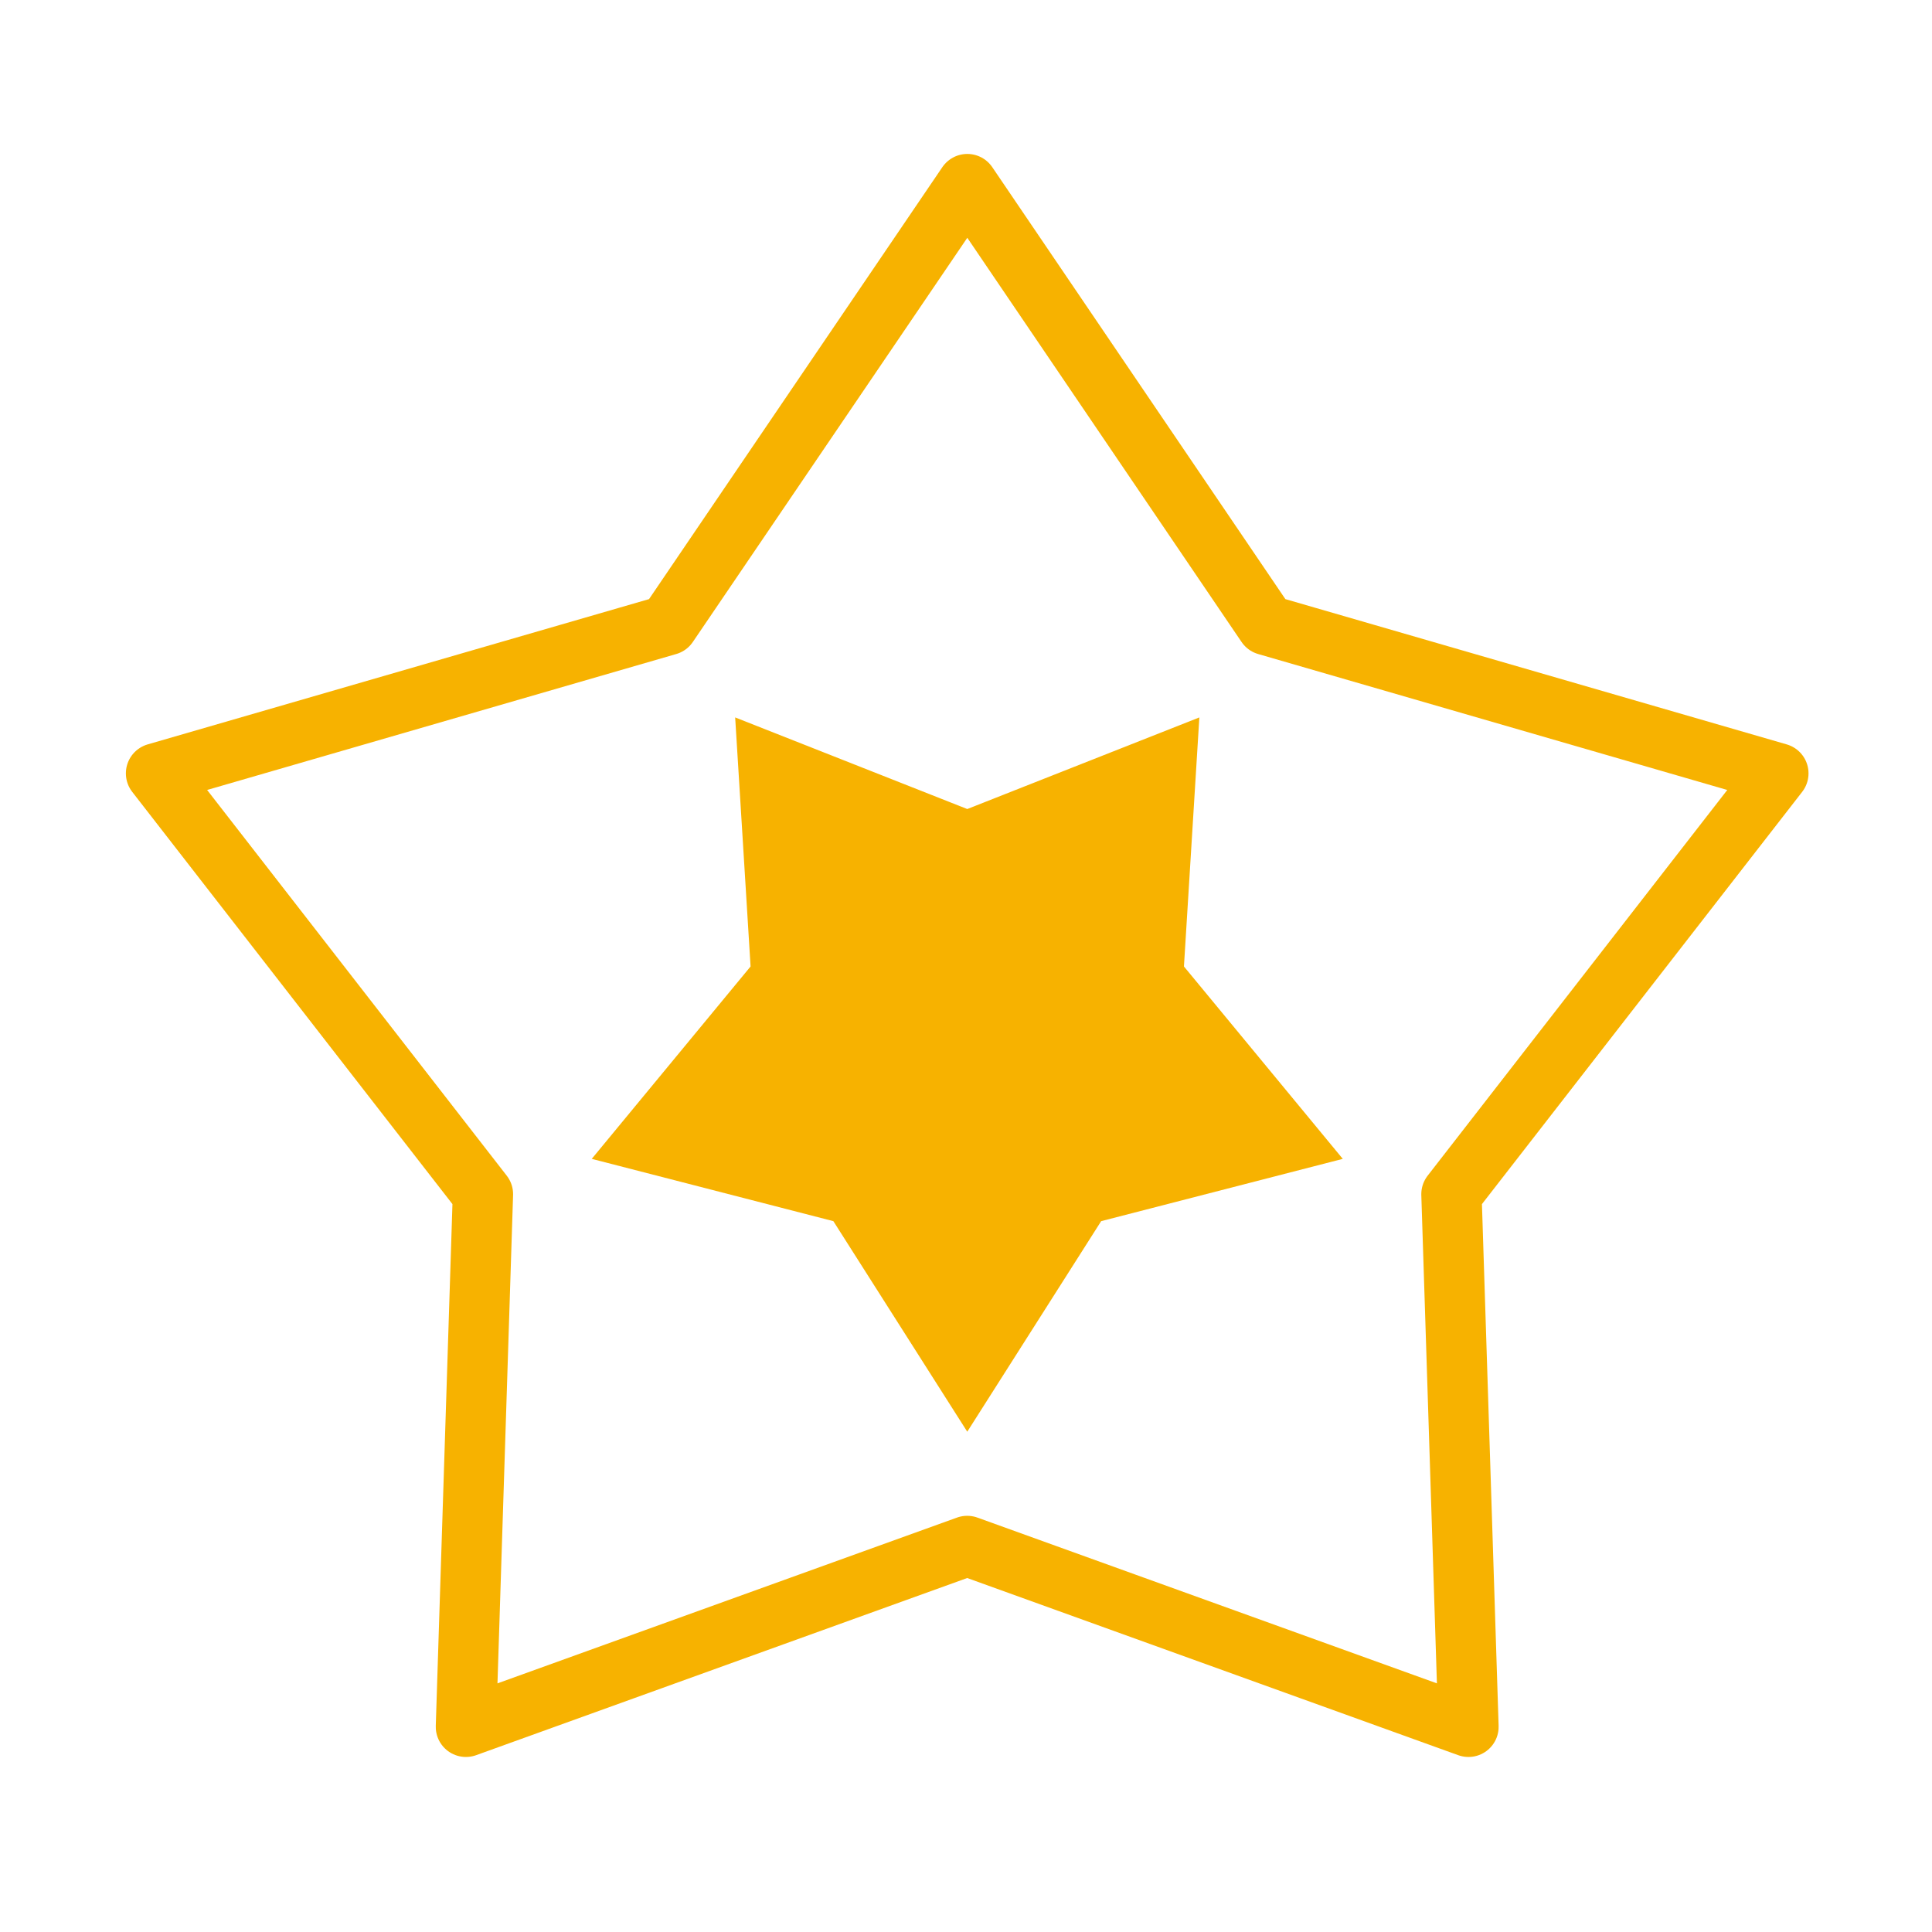 <?xml version="1.0" encoding="UTF-8" standalone="no"?>
<svg
   height="16"
   viewBox="0 0 16 16"
   width="16"
   version="1.1"
   id="svg4"
   sodipodi:docname="RJSequenceAction.svg"
   inkscape:version="1.2.2 (732a01da63, 2022-12-09)"
   xmlns:inkscape="http://www.inkscape.org/namespaces/inkscape"
   xmlns:sodipodi="http://sodipodi.sourceforge.net/DTD/sodipodi-0.dtd"
   xmlns="http://www.w3.org/2000/svg"
   xmlns:svg="http://www.w3.org/2000/svg">
  <defs
     id="defs8" />
  <sodipodi:namedview
     id="namedview6"
     pagecolor="#505050"
     bordercolor="#eeeeee"
     borderopacity="1"
     inkscape:showpageshadow="0"
     inkscape:pageopacity="0"
     inkscape:pagecheckerboard="0"
     inkscape:deskcolor="#505050"
     showgrid="false"
     inkscape:zoom="8"
     inkscape:cx="16.625"
     inkscape:cy="17.8125"
     inkscape:window-width="1920"
     inkscape:window-height="1017"
     inkscape:window-x="-8"
     inkscape:window-y="-8"
     inkscape:window-maximized="1"
     inkscape:current-layer="svg4" />
  <path
     sodipodi:type="star"
     style="opacity:1;fill:#f7b200;fill-opacity:1;stroke:none;stroke-width:2.57;stroke-linecap:round;stroke-linejoin:round;stroke-dasharray:none;stroke-opacity:1;paint-order:stroke markers fill"
     id="path1741"
     inkscape:flatsided="false"
     sodipodi:sides="5"
     sodipodi:cx="-8.2018356"
     sodipodi:cy="-2.1710742"
     sodipodi:r1="7.9176526"
     sodipodi:r2="4.5684857"
     sodipodi:arg1="-1.5707963"
     sodipodi:arg2="-0.94247777"
     inkscape:rounded="0"
     inkscape:randomized="0"
     d="m -8.202,-10.089 2.685,4.222 4.845,1.249 -3.185,3.858 0.309,4.994 -4.654,-1.837 -4.654,1.837 0.309,-4.994 -3.185,-3.858 4.845,-1.249 z"
     inkscape:transform-center-y="0.31212486"
     transform="matrix(-0.413,0,0,-0.413,4.623,7.69)" />
  <path
     sodipodi:type="star"
     style="opacity:1;fill:none;fill-opacity:1;stroke:#f7b200;stroke-width:0.56;stroke-linecap:round;stroke-linejoin:round;stroke-dasharray:none;stroke-dashoffset:0;stroke-opacity:1;paint-order:stroke markers fill"
     id="path19127"
     inkscape:flatsided="false"
     sodipodi:sides="5"
     sodipodi:cx="-8.2018356"
     sodipodi:cy="-2.1710742"
     sodipodi:r1="7.9176526"
     sodipodi:r2="4.7268386"
     sodipodi:arg1="-1.5707963"
     sodipodi:arg2="-0.9424778"
     inkscape:rounded="0"
     inkscape:randomized="0"
     d="m -8.202,-10.089 2.778,4.094 4.752,1.377 -3.035,3.907 0.158,4.945 -4.654,-1.679 -4.654,1.679 0.158,-4.945 -3.035,-3.907 4.752,-1.377 z"
     inkscape:transform-center-y="-0.6746144"
     transform="matrix(0.892,0,0,0.892,15.327,10.524)" />
</svg>
